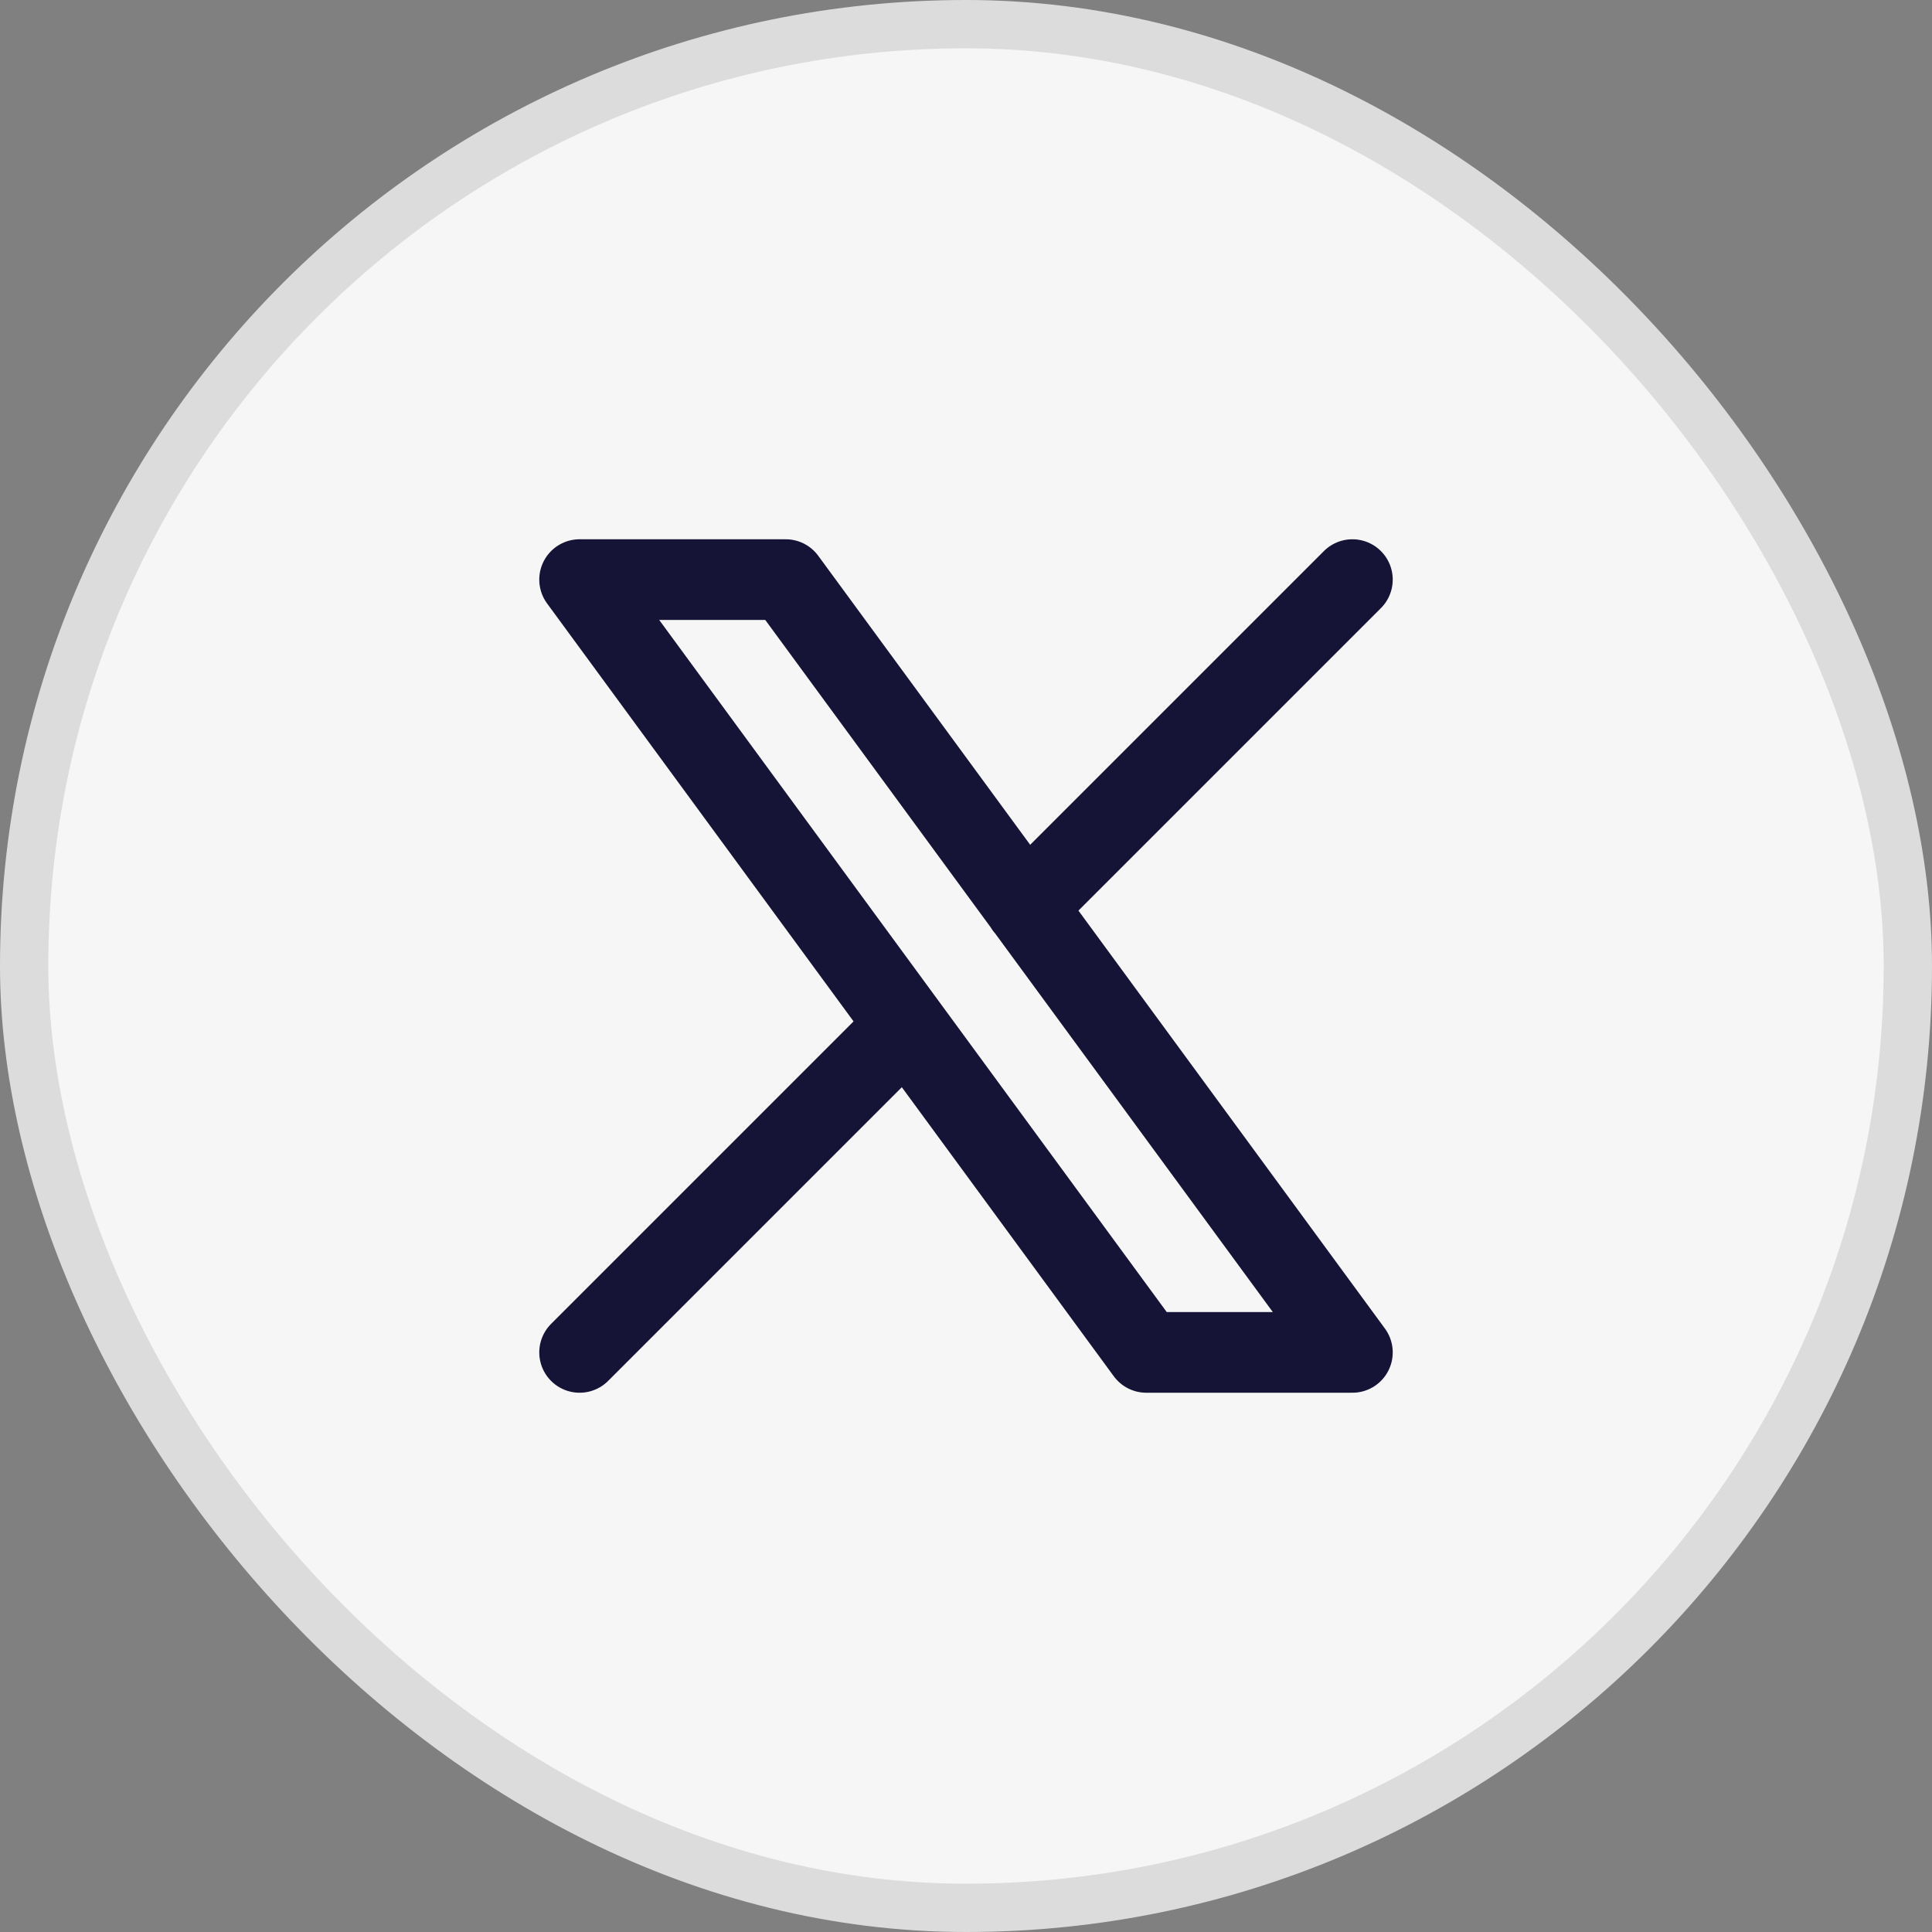 <svg width="40" height="40" viewBox="0 0 40 40" fill="none" xmlns="http://www.w3.org/2000/svg">
<rect x="0" y="0" width="40" height="40" fill="#808080" stroke="none"/>
<rect x="0.5" y="0.5" width="39" height="39" rx="19.5" fill="#F6F6F6"/>
<rect x="0.5" y="0.5" width="39" height="39" rx="19.5" stroke="#DDDCDC"/>
<path d="M12 28L18.768 21.232M21.228 18.772L28 12M12 12L23.733 28H28L16.267 12H12Z" stroke="#151336" stroke-width="1.67" stroke-linecap="round" stroke-linejoin="round"/>
</svg>
